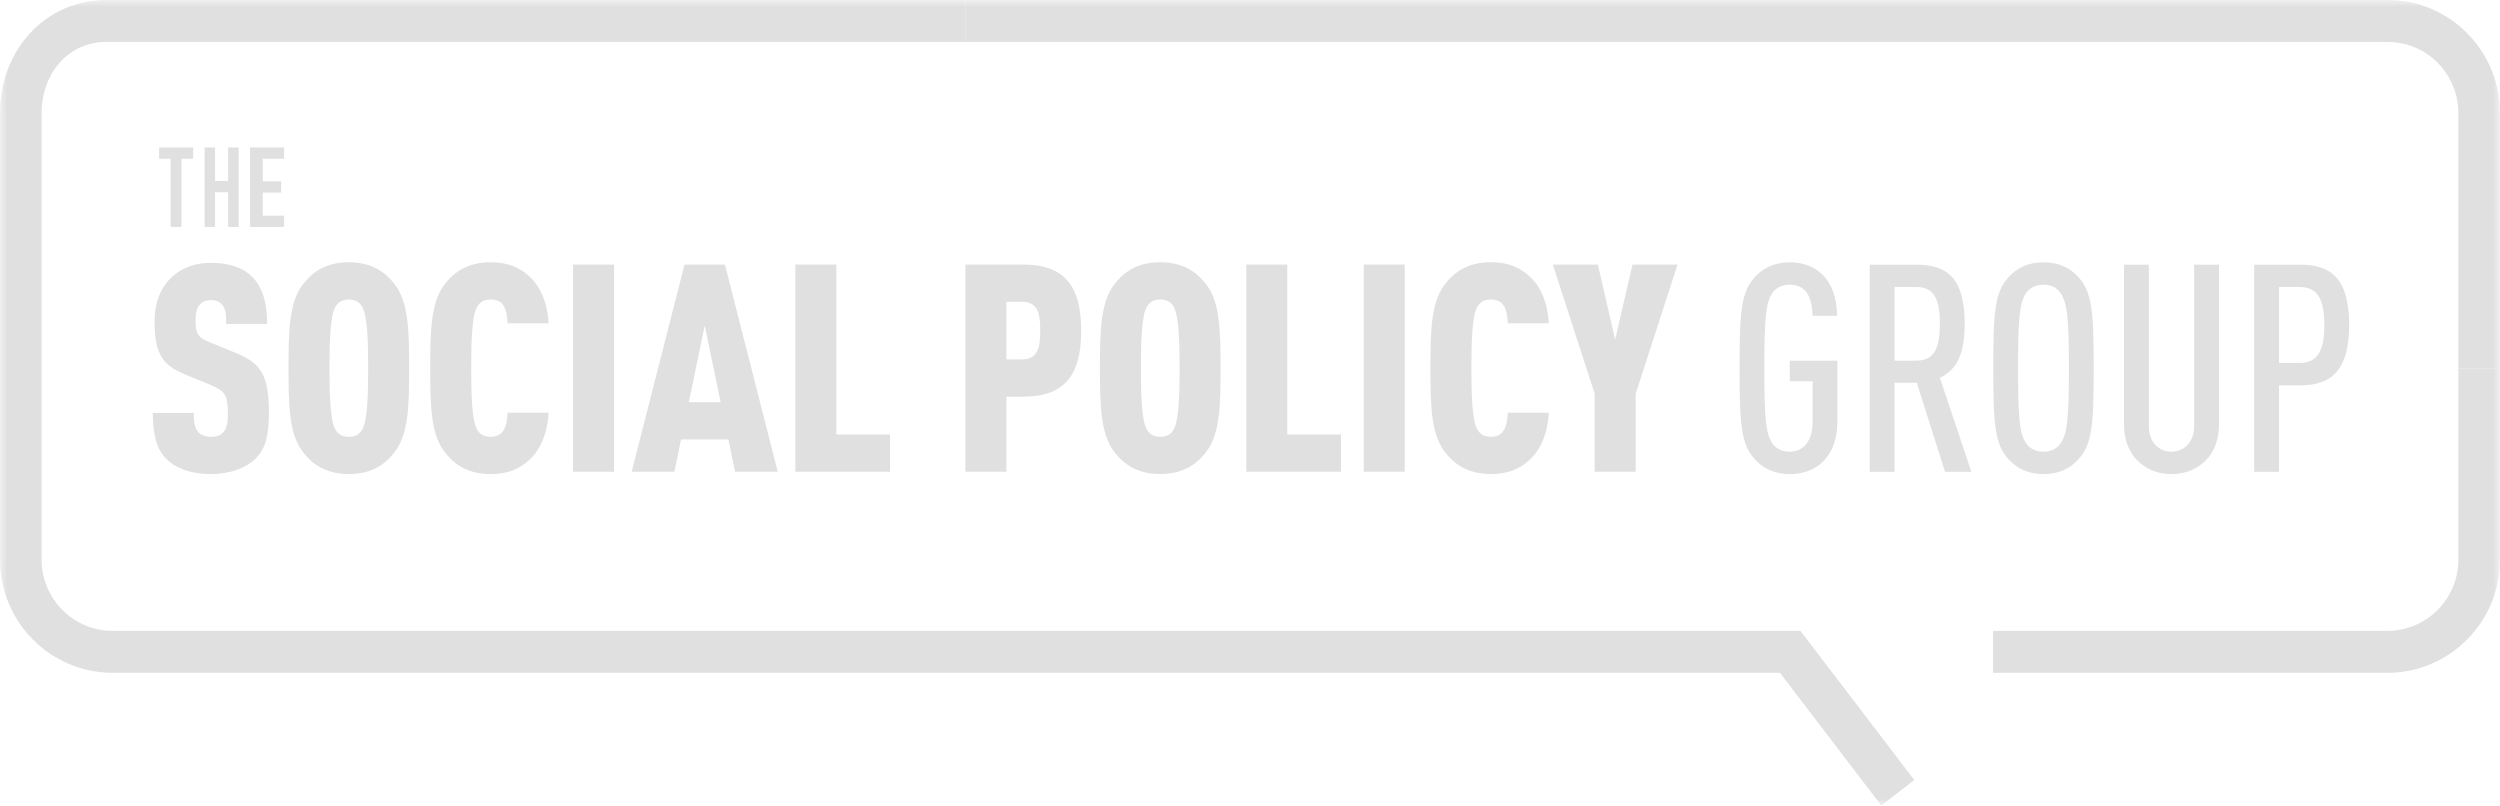 <?xml version="1.0" encoding="UTF-8"?>
<svg width="180px" height="58px" viewBox="0 0 180 58" version="1.1" xmlns="http://www.w3.org/2000/svg" xmlns:xlink="http://www.w3.org/1999/xlink">
    <title>Group</title>
    <defs>
        <polygon id="path-1" points="0 58 180 58 180 0 0 0"></polygon>
    </defs>
    <g id="UI-Mobile" stroke="none" stroke-width="1" fill="none" fill-rule="evenodd">
        <g id="Desktop" transform="translate(-860, -741)">
            <g id="Logo/SPG-Logo" transform="translate(860, 741)">
                <polygon id="Fill-1" fill="#E0E0E0" points="13.07 11.431 13.07 16.338 12.287 16.338 12.287 11.431 11.455 11.431 11.455 10.62 13.909 10.62 13.909 11.431"></polygon>
                <polygon id="Fill-2" fill="#E0E0E0" points="16.425 16.338 16.425 13.84 15.484 13.84 15.484 16.338 14.727 16.338 14.727 10.62 15.484 10.62 15.484 13.029 16.425 13.029 16.425 10.62 17.182 10.62 17.182 16.338"></polygon>
                <polygon id="Fill-3" fill="#E0E0E0" points="18 16.338 18 10.62 20.455 10.62 20.455 11.431 18.919 11.431 18.919 13.053 20.241 13.053 20.241 13.865 18.919 13.865 18.919 15.527 20.455 15.527 20.455 16.338"></polygon>
                <g id="Group-28">
                    <path d="M73.605,21.73 L72.462,21.73 L72.462,25.877 L73.605,25.877 C74.852,25.877 74.894,24.746 74.894,23.804 C74.894,22.861 74.852,21.73 73.605,21.73 M73.688,28.559 L72.462,28.559 L72.462,33.963 L69.511,33.963 L69.511,19.049 L73.688,19.049 C76.889,19.049 77.845,20.892 77.845,23.804 C77.845,26.715 76.889,28.559 73.688,28.559" id="Fill-4" fill="#E0E0E0"></path>
                    <path d="M84.536,22.149 C84.371,21.814 84.08,21.563 83.539,21.563 C82.998,21.563 82.707,21.814 82.542,22.149 C82.189,22.84 82.147,24.705 82.147,26.506 C82.147,28.307 82.189,30.172 82.542,30.863 C82.707,31.198 82.998,31.449 83.539,31.449 C84.08,31.449 84.371,31.198 84.536,30.863 C84.89,30.172 84.931,28.307 84.931,26.506 C84.931,24.705 84.89,22.84 84.536,22.149 M86.781,32.622 C86.116,33.46 85.14,34.13 83.539,34.13 C81.938,34.13 80.962,33.46 80.296,32.622 C79.257,31.344 79.195,29.376 79.195,26.506 C79.195,23.636 79.257,21.667 80.296,20.39 C80.962,19.552 81.938,18.881 83.539,18.881 C85.14,18.881 86.116,19.552 86.781,20.39 C87.821,21.667 87.883,23.636 87.883,26.506 C87.883,29.376 87.821,31.344 86.781,32.622" id="Fill-6" fill="#E0E0E0"></path>
                    <polygon id="Fill-8" fill="#E0E0E0" points="89.732 33.963 89.732 19.049 92.683 19.049 92.683 31.282 96.549 31.282 96.549 33.963"></polygon>
                    <mask id="mask-2" fill="white">
                        <use xlink:href="#path-1"></use>
                    </mask>
                    <g id="Clip-11"></g>
                    <polygon id="Fill-10" fill="#E0E0E0" mask="url(#mask-2)" points="98.191 33.963 101.142 33.963 101.142 19.049 98.191 19.049"></polygon>
                    <path d="M110.183,33.062 C109.434,33.774 108.561,34.13 107.335,34.13 C105.735,34.13 104.757,33.46 104.093,32.622 C103.054,31.344 102.991,29.376 102.991,26.506 C102.991,23.636 103.054,21.667 104.093,20.39 C104.757,19.552 105.735,18.881 107.335,18.881 C108.561,18.881 109.434,19.238 110.183,19.95 C110.952,20.683 111.451,21.856 111.512,23.28 L108.561,23.28 C108.54,22.861 108.499,22.442 108.333,22.128 C108.166,21.772 107.875,21.563 107.335,21.563 C106.795,21.563 106.504,21.814 106.337,22.149 C105.984,22.84 105.942,24.705 105.942,26.506 C105.942,28.307 105.984,30.172 106.337,30.863 C106.504,31.198 106.795,31.449 107.335,31.449 C107.875,31.449 108.166,31.219 108.333,30.863 C108.499,30.549 108.54,30.13 108.561,29.711 L111.512,29.711 C111.451,31.135 110.952,32.329 110.183,33.062" id="Fill-12" fill="#E0E0E0" mask="url(#mask-2)"></path>
                    <polygon id="Fill-13" fill="#E0E0E0" mask="url(#mask-2)" points="117.769 28.349 117.769 33.963 114.817 33.963 114.817 28.349 111.803 19.049 115.046 19.049 116.292 24.453 117.539 19.049 120.783 19.049"></polygon>
                    <path d="M128.863,34.135 C127.7,34.135 126.889,33.674 126.328,33.046 C125.372,31.978 125.247,30.637 125.247,26.51 C125.247,22.384 125.372,21.043 126.328,19.975 C126.889,19.347 127.7,18.886 128.863,18.886 C129.903,18.886 130.693,19.242 131.254,19.808 C131.94,20.499 132.252,21.546 132.273,22.74 L130.505,22.74 C130.484,21.735 130.235,20.499 128.863,20.499 C128.282,20.499 127.886,20.729 127.637,21.065 C127.117,21.777 127.034,22.971 127.034,26.51 C127.034,30.05 127.117,31.245 127.637,31.957 C127.886,32.292 128.282,32.522 128.863,32.522 C129.903,32.522 130.505,31.663 130.505,30.449 L130.505,27.453 L128.863,27.453 L128.863,25.966 L132.293,25.966 L132.293,30.385 C132.273,32.878 130.796,34.135 128.863,34.135" id="Fill-14" fill="#E0E0E0" mask="url(#mask-2)"></path>
                    <path d="M137.986,20.666 L136.407,20.666 L136.407,25.966 L137.986,25.966 C139.359,25.966 139.67,24.898 139.67,23.306 C139.67,21.714 139.359,20.666 137.986,20.666 L137.986,20.666 Z M140.044,33.968 L138.007,27.558 L136.407,27.558 L136.407,33.968 L134.62,33.968 L134.62,19.054 L137.965,19.054 C140.211,19.054 141.458,20.038 141.458,23.306 C141.458,25.379 140.959,26.594 139.67,27.202 L141.935,33.968 L140.044,33.968 Z" id="Fill-15" fill="#E0E0E0" mask="url(#mask-2)"></path>
                    <path d="M148.336,21.065 C148.087,20.729 147.713,20.499 147.131,20.499 C146.549,20.499 146.155,20.729 145.905,21.065 C145.386,21.777 145.302,22.971 145.302,26.51 C145.302,30.05 145.386,31.245 145.905,31.957 C146.155,32.292 146.549,32.522 147.131,32.522 C147.713,32.522 148.087,32.292 148.336,31.957 C148.857,31.245 148.96,30.05 148.96,26.51 C148.96,22.971 148.857,21.777 148.336,21.065 M149.666,33.046 C149.085,33.695 148.295,34.135 147.131,34.135 C145.967,34.135 145.177,33.695 144.596,33.046 C143.639,31.978 143.515,30.637 143.515,26.51 C143.515,22.384 143.639,21.044 144.596,19.975 C145.177,19.326 145.967,18.886 147.131,18.886 C148.295,18.886 149.085,19.326 149.666,19.975 C150.623,21.044 150.747,22.384 150.747,26.51 C150.747,30.637 150.623,31.978 149.666,33.046" id="Fill-16" fill="#E0E0E0" mask="url(#mask-2)"></path>
                    <path d="M158.811,33.151 C158.167,33.8 157.294,34.135 156.337,34.135 C155.381,34.135 154.529,33.8 153.885,33.151 C153.282,32.543 152.929,31.663 152.929,30.574 L152.929,19.054 L154.717,19.054 L154.717,30.679 C154.717,31.852 155.444,32.522 156.337,32.522 C157.231,32.522 157.979,31.852 157.979,30.679 L157.979,19.054 L159.767,19.054 L159.767,30.574 C159.767,31.663 159.414,32.543 158.811,33.151" id="Fill-17" fill="#E0E0E0" mask="url(#mask-2)"></path>
                    <path d="M165.565,20.666 L164.09,20.666 L164.09,26.133 L165.565,26.133 C166.77,26.133 167.352,25.4 167.352,23.41 C167.352,21.399 166.77,20.666 165.565,20.666 M165.628,27.746 L164.09,27.746 L164.09,33.968 L162.302,33.968 L162.302,19.054 L165.628,19.054 C167.872,19.054 169.14,20.101 169.14,23.41 C169.14,26.678 167.83,27.746 165.628,27.746" id="Fill-18" fill="#E0E0E0" mask="url(#mask-2)"></path>
                    <path d="M18.403,33.022 C17.737,33.671 16.615,34.132 15.181,34.132 C13.726,34.132 12.646,33.713 11.98,33.043 C11.253,32.31 11.004,31.262 11.004,29.733 L13.955,29.733 C13.955,30.341 13.996,30.781 14.266,31.095 C14.433,31.283 14.724,31.451 15.181,31.451 C15.639,31.451 15.929,31.325 16.117,31.074 C16.324,30.823 16.408,30.425 16.408,29.817 C16.408,28.393 16.178,28.141 15.119,27.701 L13.248,26.926 C11.752,26.298 11.128,25.502 11.128,23.177 C11.128,21.795 11.565,20.643 12.458,19.868 C13.165,19.26 14.059,18.925 15.181,18.925 C16.491,18.925 17.447,19.26 18.091,19.868 C18.901,20.622 19.234,21.816 19.234,23.324 L16.283,23.324 C16.283,22.8 16.283,22.318 16.034,21.983 C15.867,21.753 15.618,21.606 15.181,21.606 C14.765,21.606 14.495,21.774 14.329,22.004 C14.142,22.255 14.08,22.57 14.08,23.072 C14.08,24.015 14.245,24.287 15.098,24.643 L16.948,25.397 C18.818,26.172 19.359,27.01 19.359,29.712 C19.359,31.221 19.172,32.268 18.403,33.022" id="Fill-19" fill="#E0E0E0" mask="url(#mask-2)"></path>
                    <path d="M26.112,22.151 C25.947,21.816 25.656,21.564 25.115,21.564 C24.574,21.564 24.283,21.816 24.118,22.151 C23.765,22.842 23.723,24.706 23.723,26.508 C23.723,28.309 23.765,30.173 24.118,30.864 C24.283,31.2 24.574,31.451 25.115,31.451 C25.656,31.451 25.947,31.2 26.112,30.864 C26.466,30.173 26.507,28.309 26.507,26.508 C26.507,24.706 26.466,22.842 26.112,22.151 M28.357,32.624 C27.692,33.462 26.716,34.132 25.115,34.132 C23.514,34.132 22.538,33.462 21.872,32.624 C20.833,31.346 20.771,29.377 20.771,26.508 C20.771,23.638 20.833,21.669 21.872,20.391 C22.538,19.554 23.514,18.883 25.115,18.883 C26.716,18.883 27.692,19.554 28.357,20.391 C29.397,21.669 29.46,23.638 29.46,26.508 C29.46,29.377 29.397,31.346 28.357,32.624" id="Fill-20" fill="#E0E0E0" mask="url(#mask-2)"></path>
                    <path d="M38.166,33.064 C37.418,33.776 36.546,34.132 35.319,34.132 C33.718,34.132 32.742,33.462 32.076,32.624 C31.037,31.346 30.975,29.377 30.975,26.508 C30.975,23.638 31.037,21.669 32.076,20.391 C32.742,19.554 33.718,18.883 35.319,18.883 C36.546,18.883 37.418,19.239 38.166,19.951 C38.935,20.685 39.434,21.857 39.497,23.282 L36.546,23.282 C36.525,22.863 36.483,22.444 36.316,22.13 C36.15,21.774 35.86,21.564 35.319,21.564 C34.778,21.564 34.487,21.816 34.322,22.151 C33.968,22.842 33.927,24.706 33.927,26.508 C33.927,28.309 33.968,30.173 34.322,30.864 C34.487,31.2 34.778,31.451 35.319,31.451 C35.86,31.451 36.15,31.221 36.316,30.864 C36.483,30.55 36.525,30.131 36.546,29.712 L39.497,29.712 C39.434,31.137 38.935,32.331 38.166,33.064" id="Fill-21" fill="#E0E0E0" mask="url(#mask-2)"></path>
                    <polygon id="Fill-22" fill="#E0E0E0" mask="url(#mask-2)" points="41.263 33.965 44.214 33.965 44.214 19.051 41.263 19.051"></polygon>
                    <path d="M50.741,23.429 L49.597,28.958 L51.884,28.958 L50.741,23.429 Z M52.923,33.965 L52.444,31.64 L49.036,31.64 L48.557,33.965 L45.481,33.965 L49.285,19.051 L52.195,19.051 L55.999,33.965 L52.923,33.965 Z" id="Fill-23" fill="#E0E0E0" mask="url(#mask-2)"></path>
                    <polygon id="Fill-24" fill="#E0E0E0" mask="url(#mask-2)" points="57.266 33.965 57.266 19.051 60.217 19.051 60.217 31.283 64.083 31.283 64.083 33.965"></polygon>
                    <path d="M135.454,58 L128.155,48.44 L8.091,48.44 C3.63,48.44 3.74467165e-05,44.782 3.74467165e-05,40.286 L3.74467165e-05,8.154 C3.74467165e-05,5.974 0.753,3.943 2.12,2.437 C3.545,0.865 5.521,0 7.683,0 L7.683,0 L69.511,0 L69.511,3.019 L7.683,3.019 C6.353,3.019 5.194,3.522 4.33,4.474 C3.47,5.423 2.996,6.73 2.996,8.154 L2.996,40.286 C2.996,43.117 5.282,45.421 8.091,45.421 L129.63,45.421 L137.828,56.159 L135.454,58 Z" id="Fill-25" fill="#E0E0E0" mask="url(#mask-2)"></path>
                    <path d="M175.512,4.523 C176.474,5.493 177.004,6.783 177.004,8.154 L177.004,26.503 L180,26.503 L180,8.154 C180,5.976 179.158,3.928 177.63,2.388 C176.102,0.848 174.07,-0 171.909,-0 L69.511,-0 L69.511,3.019 L171.909,3.019 C173.27,3.019 174.549,3.553 175.512,4.523" id="Fill-26" fill="#E0E0E0" mask="url(#mask-2)"></path>
                    <path d="M171.909,48.44 L143.501,48.44 L143.501,45.421 L171.909,45.421 C174.718,45.421 177.004,43.118 177.004,40.286 L177.004,26.511 L180,26.511 L180,40.286 C180,44.782 176.37,48.44 171.909,48.44" id="Fill-27" fill="#E0E0E0" mask="url(#mask-2)"></path>
                </g>
            </g>
        </g>
    </g>
</svg>